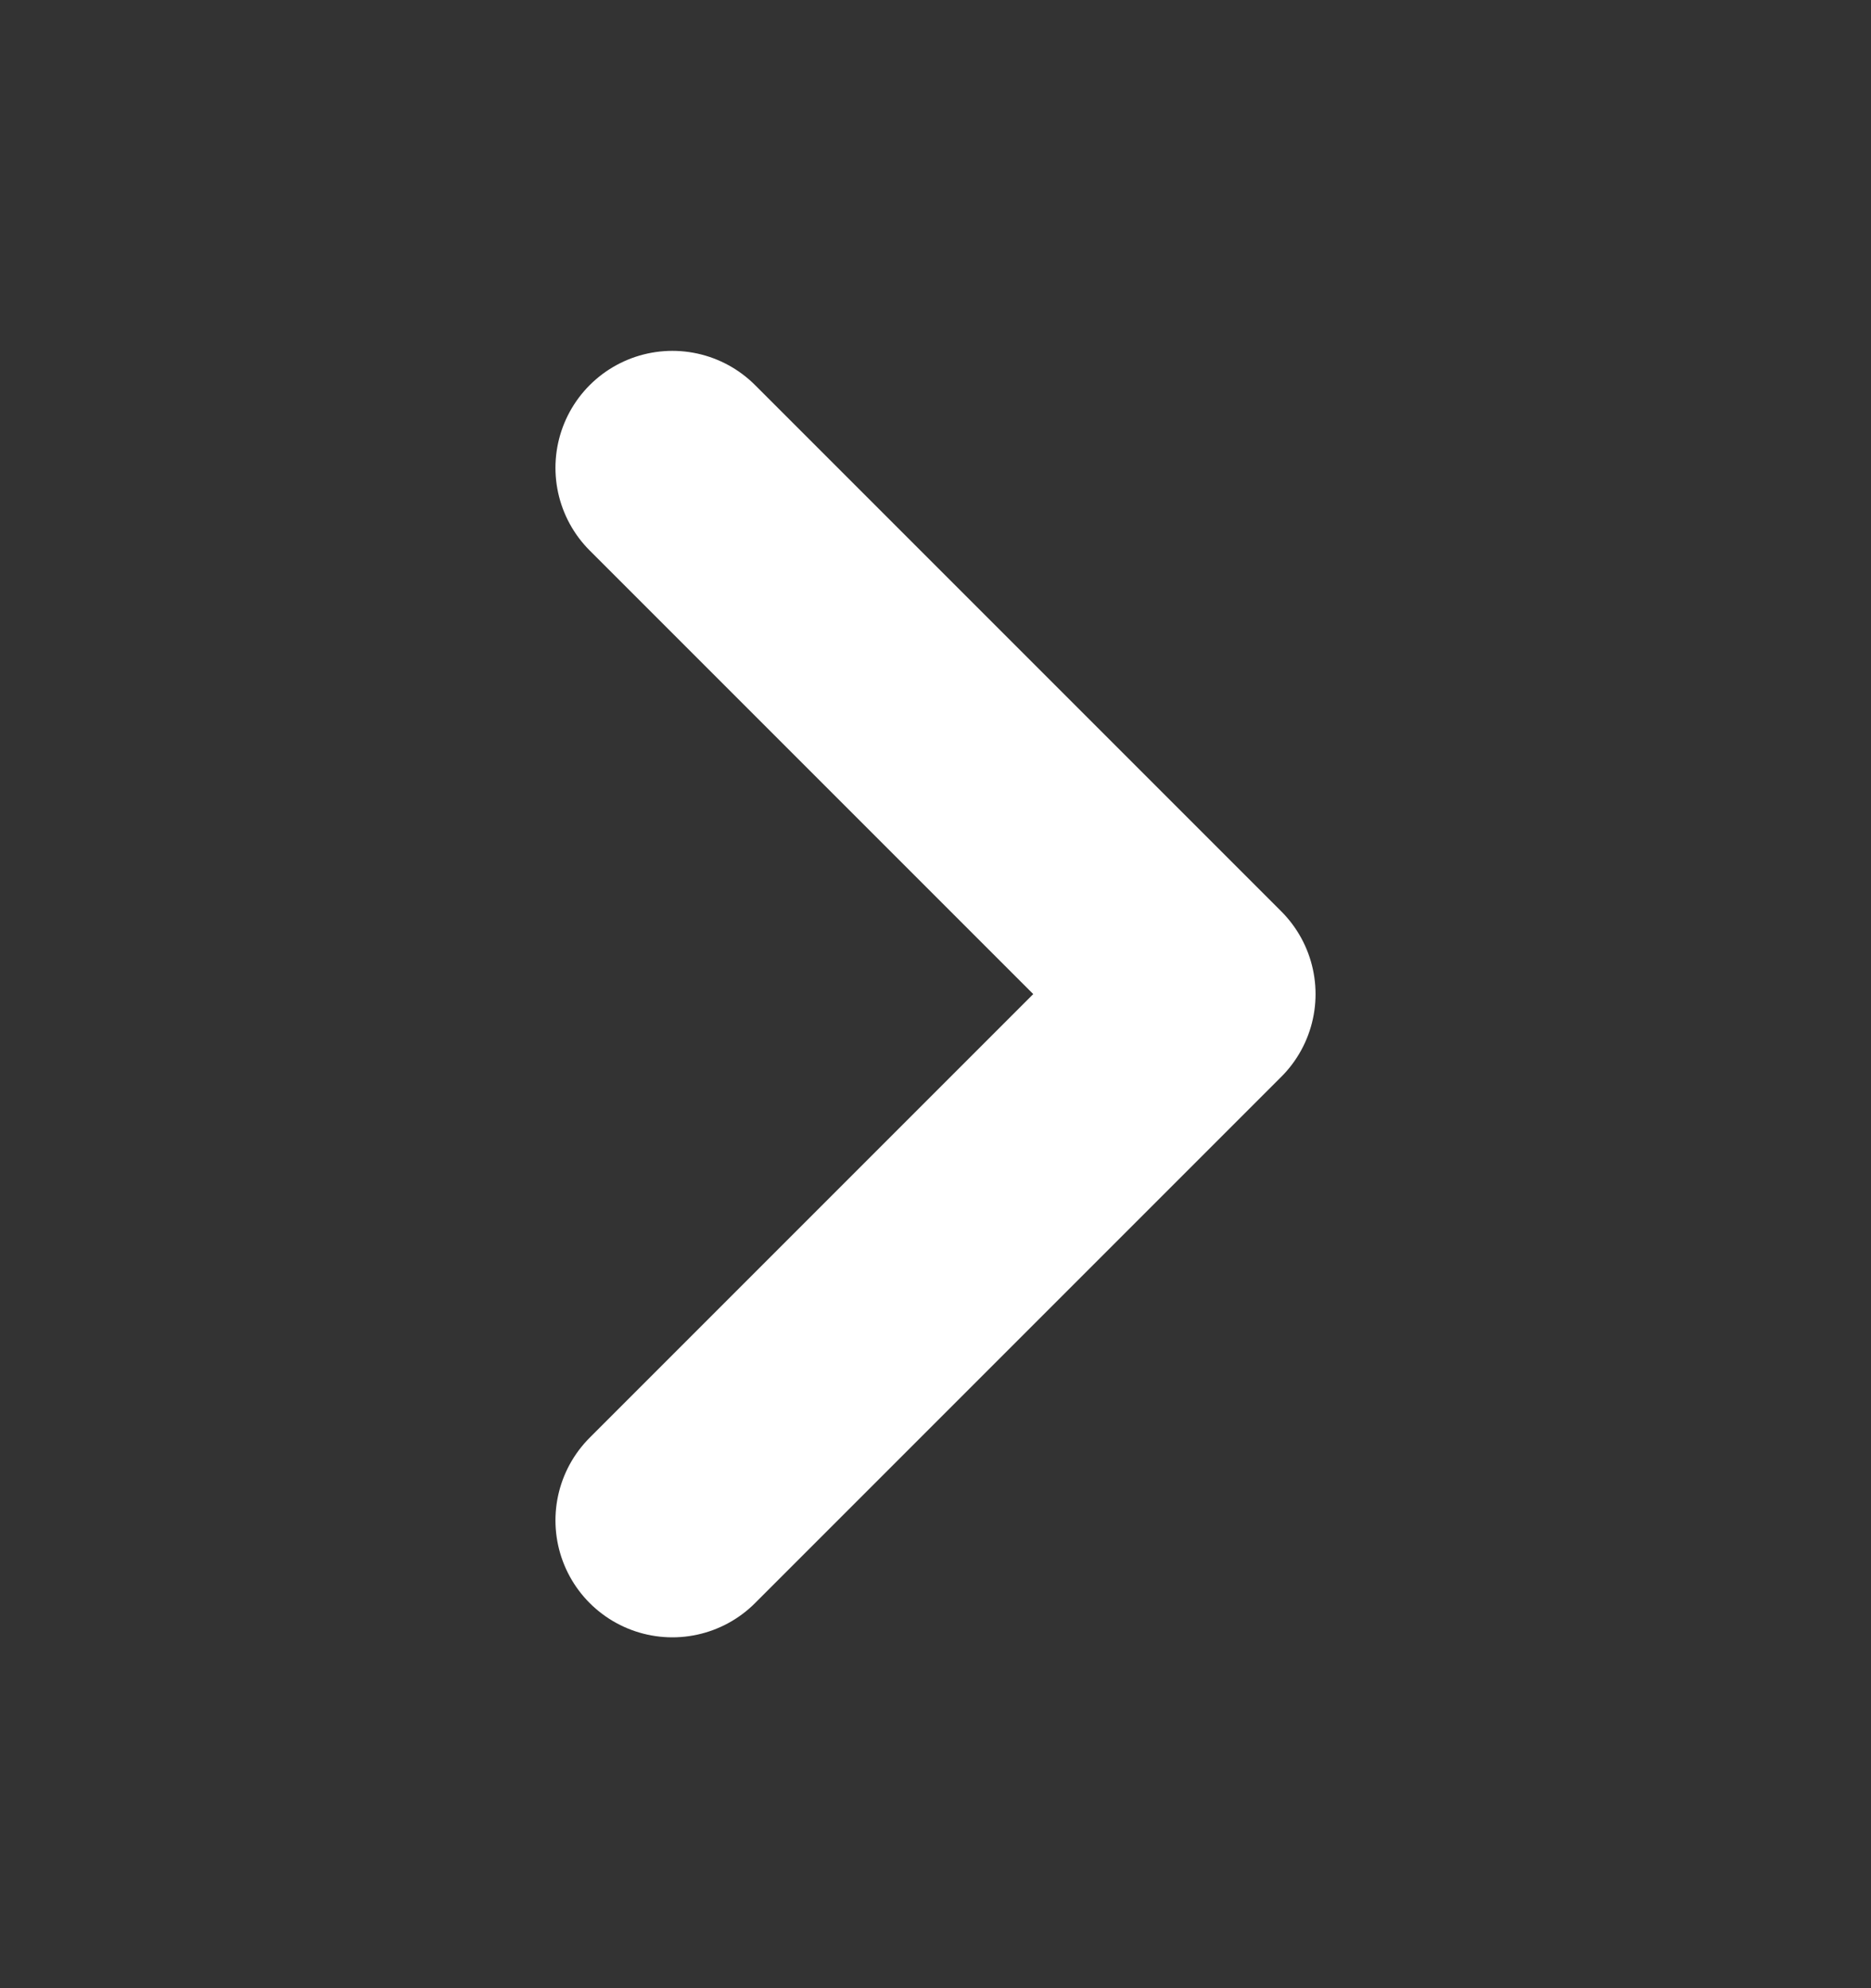 <svg width="16" height="17" viewBox="0 0 16 17" fill="none" xmlns="http://www.w3.org/2000/svg">
<rect x="0" y="0" width="16" height="17" fill="#333333" stroke="none"/>
<path d="M5.75 4L10.25 8.5L5.75 13" stroke="white" stroke-width="2" stroke-linecap="round" stroke-linejoin="round"/>
</svg>
